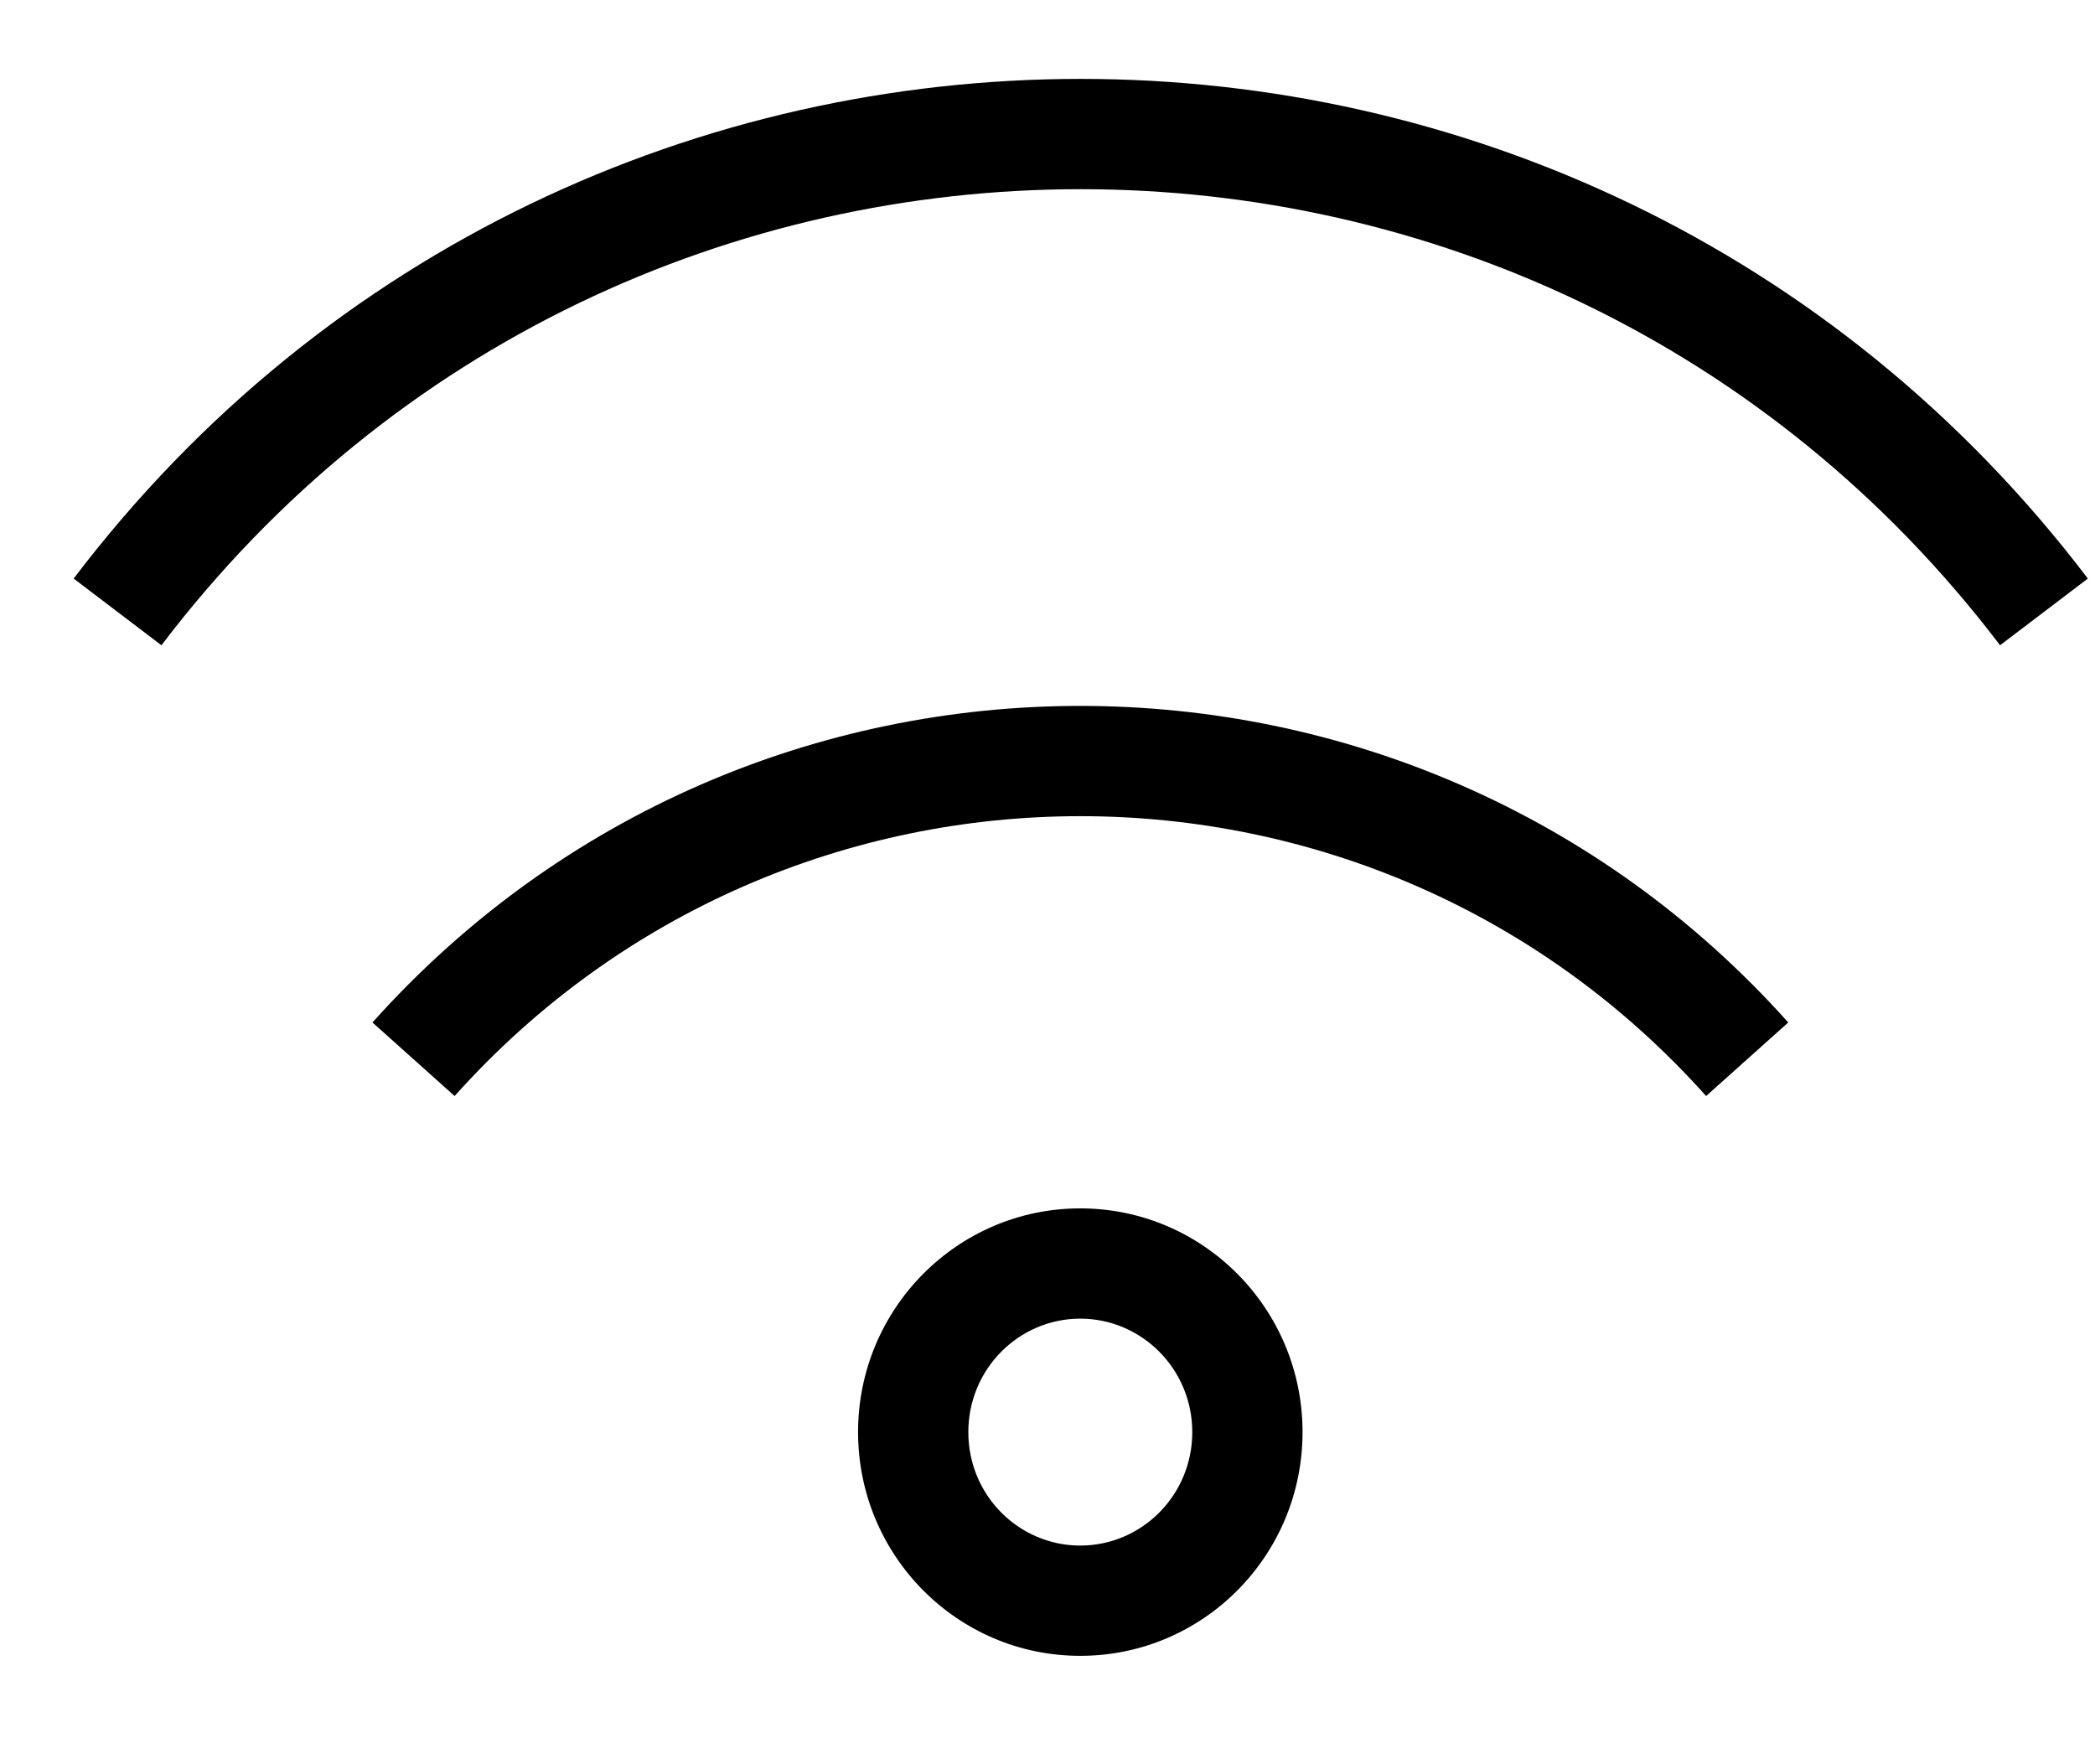 <svg width="19" height="16" viewBox="0 0 19 16" fill="none" xmlns="http://www.w3.org/2000/svg">
    <path fill-rule="evenodd" clip-rule="evenodd" d="M1.464 5.852C5.654 0.337 13.949 0.337 18.139 5.852L18.935 5.247C14.345 -0.795 5.258 -0.795 0.668 5.247L1.464 5.852ZM15.473 9.94C12.447 6.556 7.15 6.556 4.123 9.94L3.378 9.273C6.802 5.445 12.794 5.445 16.218 9.273L15.473 9.94ZM9.797 14.017C10.352 14.017 10.813 13.563 10.813 12.988C10.813 12.414 10.352 11.959 9.797 11.959C9.242 11.959 8.782 12.414 8.782 12.988C8.782 13.563 9.242 14.017 9.797 14.017ZM9.797 15.017C10.911 15.017 11.813 14.109 11.813 12.988C11.813 11.868 10.911 10.959 9.797 10.959C8.684 10.959 7.782 11.868 7.782 12.988C7.782 14.109 8.684 15.017 9.797 15.017Z" fill="black"/>
</svg>